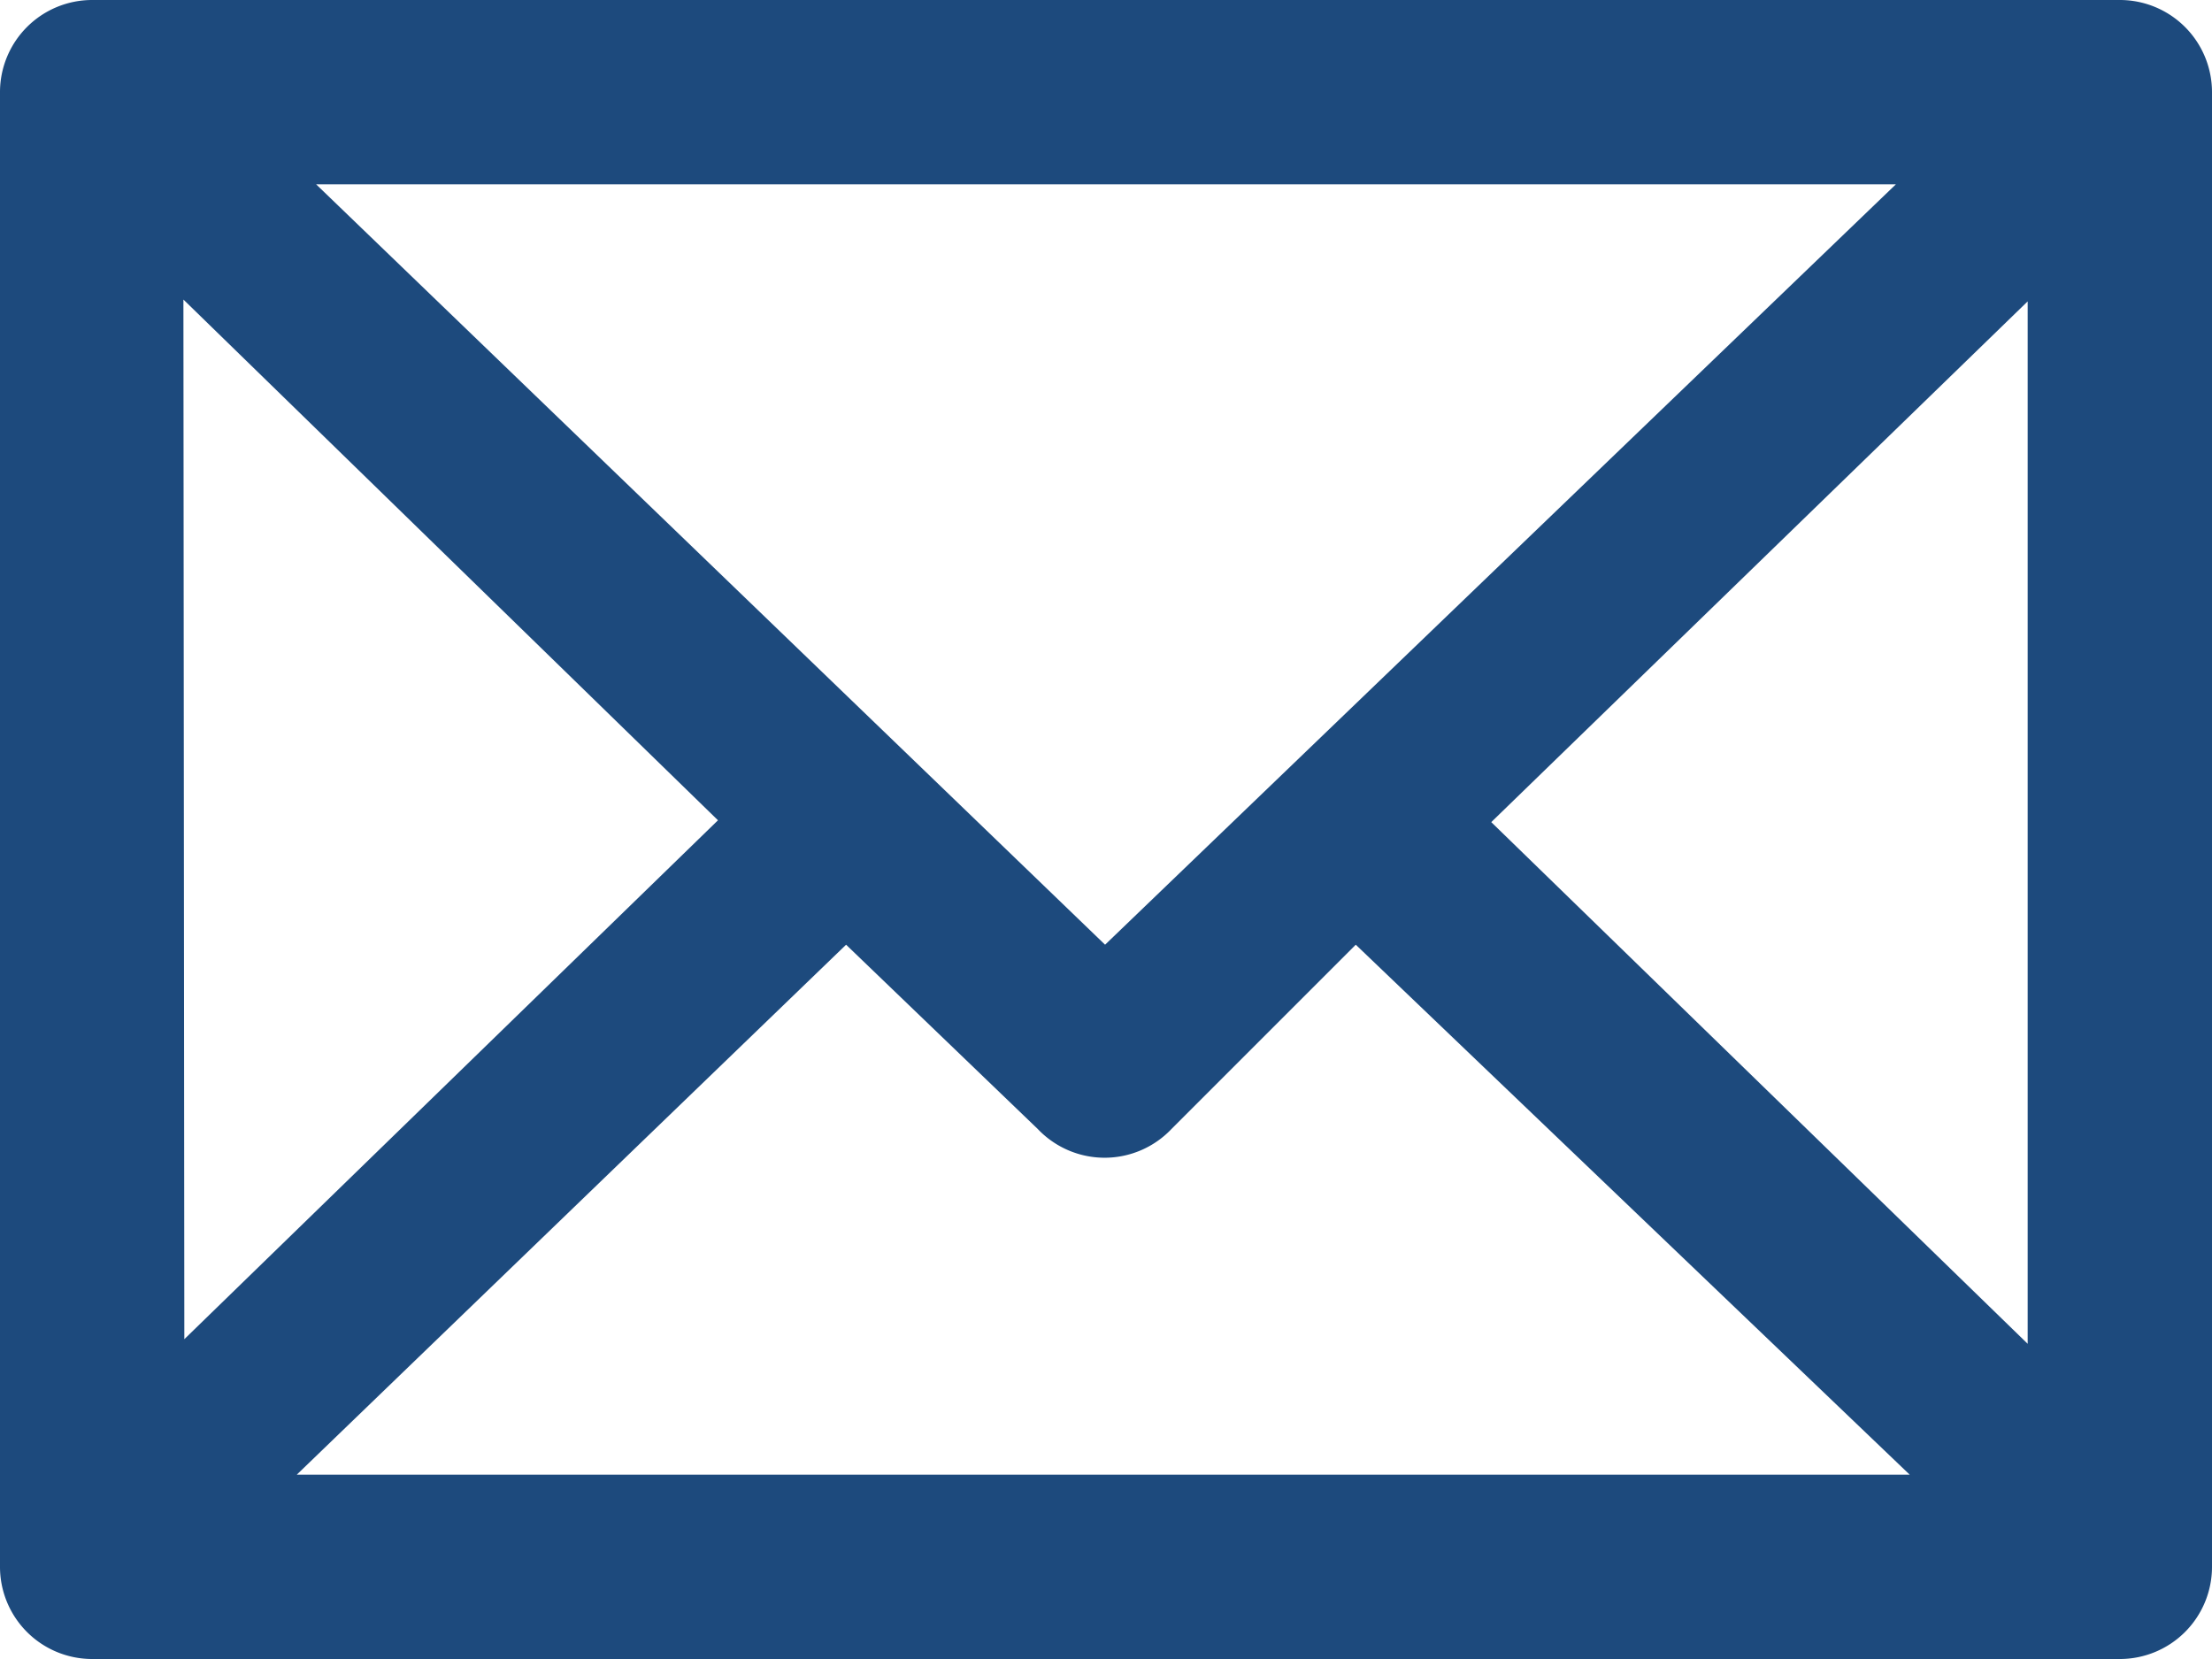<svg data-name="Layer 1" xmlns="http://www.w3.org/2000/svg" viewBox="0 0 24 18"><path d="M16.18 8.92L22 3.27v11.31zm-7 1.33l2.08 2a1 1 0 0 0 1.45 0l2-2L20.72 16H3.22zm2.81 0L3.43 2h17.14zm-10-7l5.8 5.65L2 14.53zM23 0H1a1 1 0 0 0-1 1v16a1 1 0 0 0 1 1h22a1 1 0 0 0 1-1V1a1 1 0 0 0-1-1" fill="#1d4a7d"/></svg>